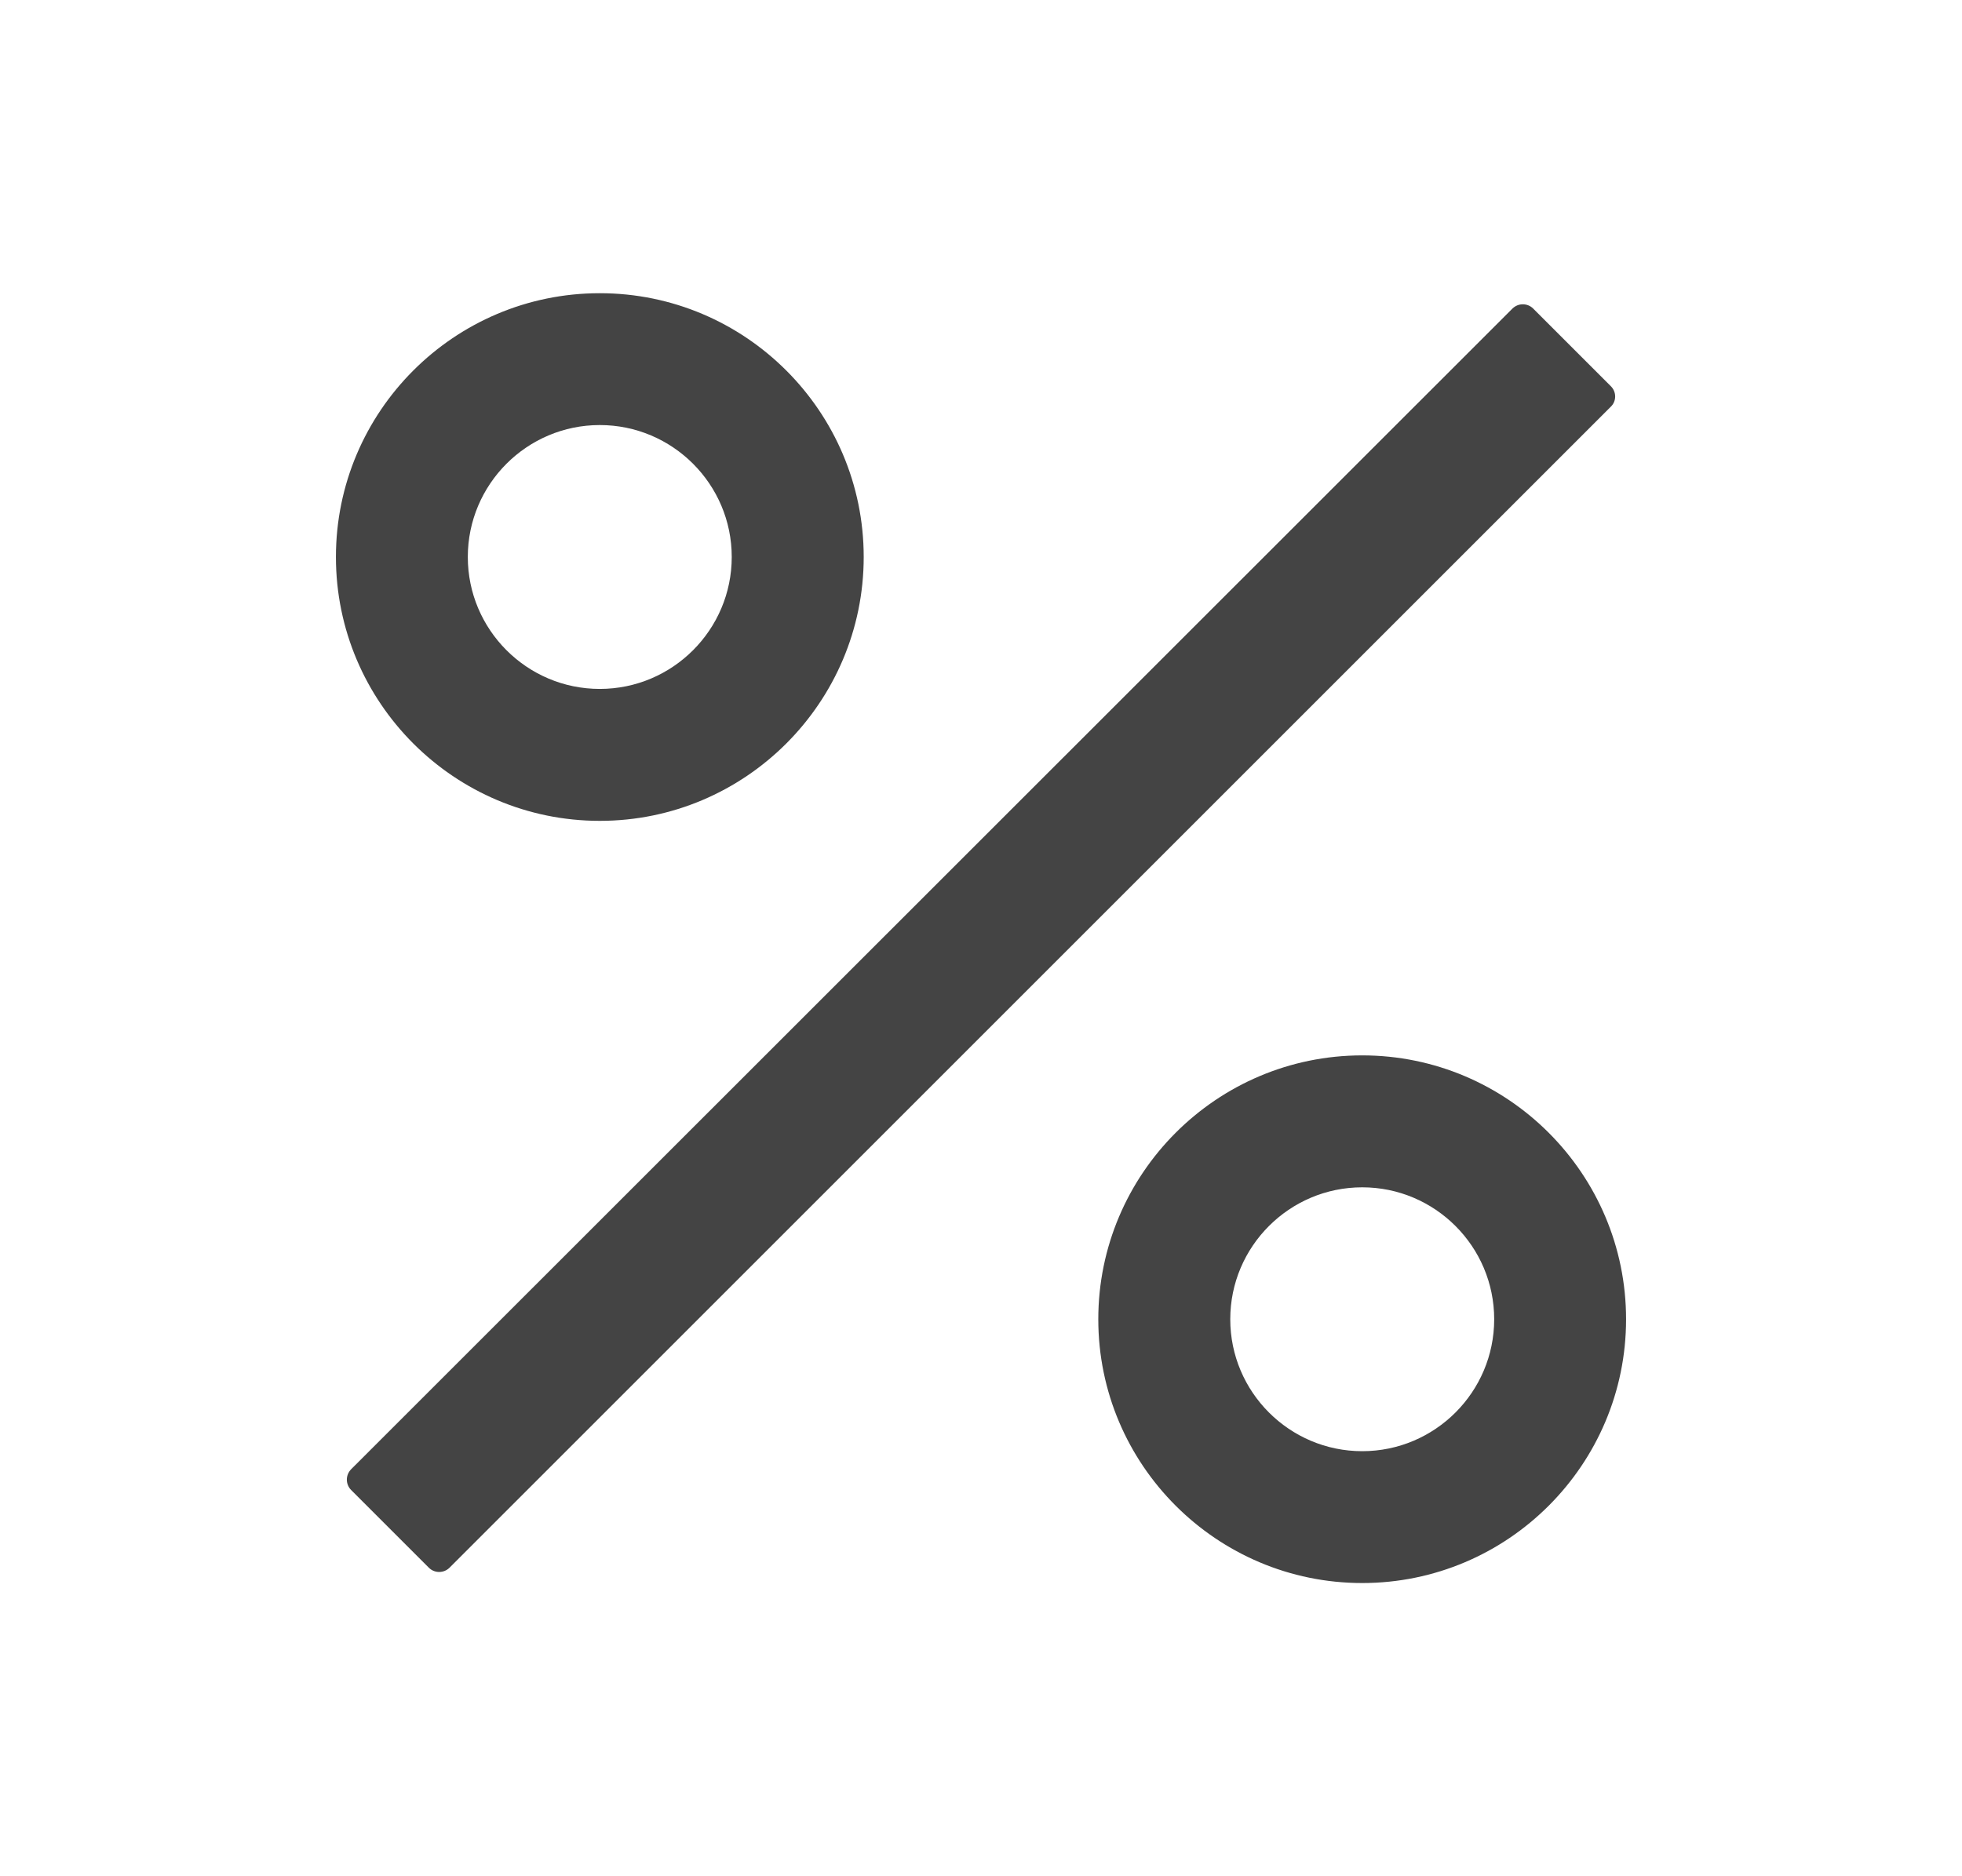 <svg width="23" height="22" viewBox="0 0 23 22" fill="none" xmlns="http://www.w3.org/2000/svg">
<g id="loupe 2">
<path id="Vector" d="M18.884 4.529L17.973 3.618C17.941 3.586 17.897 3.568 17.852 3.568C17.806 3.568 17.763 3.586 17.73 3.618L4.116 17.228C4.084 17.261 4.066 17.304 4.066 17.35C4.066 17.395 4.084 17.439 4.116 17.471L5.027 18.382C5.093 18.449 5.203 18.449 5.27 18.382L18.882 4.77C18.951 4.705 18.951 4.596 18.884 4.529ZM7.031 9.625C8.737 9.625 10.125 8.237 10.125 6.531C10.125 4.825 8.737 3.438 7.031 3.438C5.325 3.438 3.938 4.825 3.938 6.531C3.938 8.237 5.325 9.625 7.031 9.625ZM7.031 4.984C7.884 4.984 8.578 5.678 8.578 6.531C8.578 7.384 7.884 8.078 7.031 8.078C6.178 8.078 5.484 7.384 5.484 6.531C5.484 5.678 6.178 4.984 7.031 4.984ZM15.969 12.375C14.263 12.375 12.875 13.763 12.875 15.469C12.875 17.175 14.263 18.562 15.969 18.562C17.675 18.562 19.062 17.175 19.062 15.469C19.062 13.763 17.675 12.375 15.969 12.375ZM15.969 17.016C15.116 17.016 14.422 16.322 14.422 15.469C14.422 14.616 15.116 13.922 15.969 13.922C16.822 13.922 17.516 14.616 17.516 15.469C17.516 16.322 16.822 17.016 15.969 17.016Z" fill="#444444"/>
</g>
</svg>
